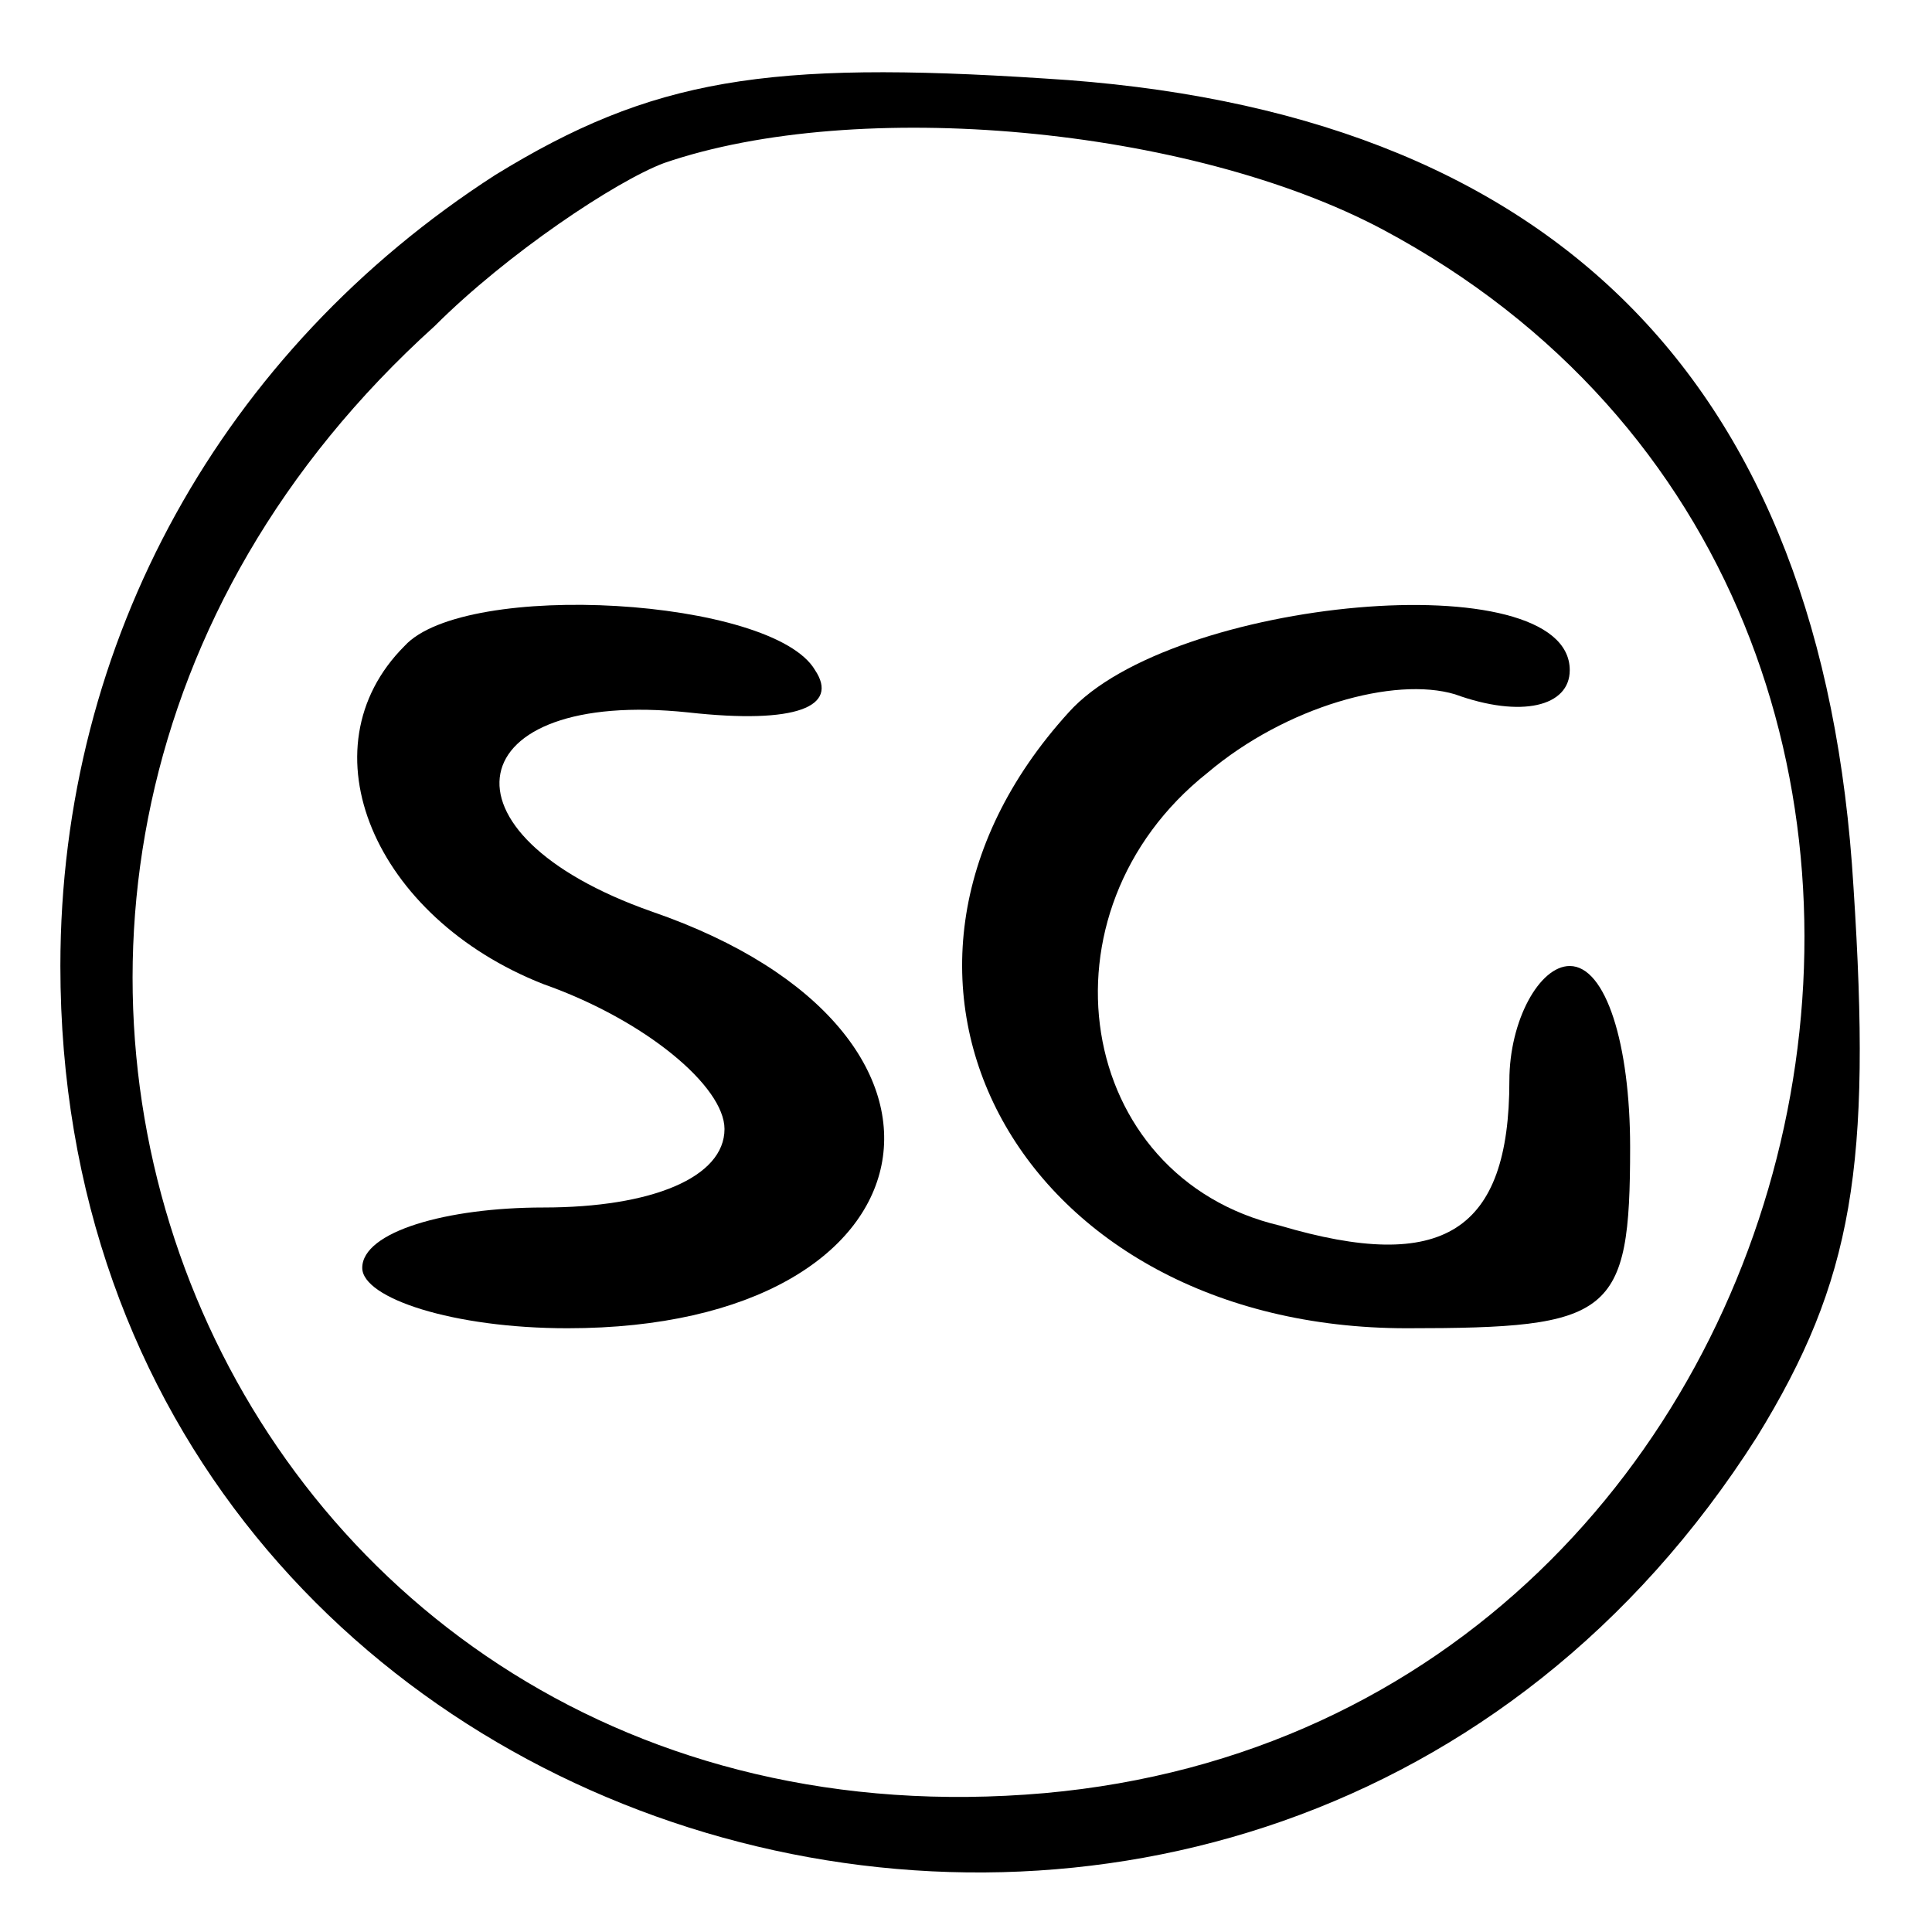 <?xml version="1.0" encoding="UTF-8" standalone="no"?> <svg xmlns="http://www.w3.org/2000/svg" version="1.0" width="32pt" height="32pt" viewBox="0 0 32 32" preserveAspectRatio="xMidYMid meet"><g transform="translate(0,32) scale(0.1,-0.1)" fill="#000000" stroke="none"><path d="M82 291 c-45 -29 -72 -77 -72 -131 0 -152 199 -207 281 -78 16 26 19 45 16 91 -5 84 -50 129 -134 134 -46 3 -65 0 -91 -16z m147 -9 c118 -63 78 -247 -56 -259 -137 -12 -204 150 -101 243 12 12 30 24 38 27 32 11 87 6 119 -11z"></path><path d="M67 213 c-17 -17 -5 -45 23 -56 17 -6 30 -17 30 -24 0 -8 -12 -13 -30 -13 -16 0 -30 -4 -30 -10 0 -5 15 -10 34 -10 62 0 72 49 14 69 -37 13 -32 37 6 33 18 -2 25 1 21 7 -7 12 -58 15 -68 4z"></path><path d="M177 202 c-40 -44 -8 -102 56 -102 34 0 37 2 37 30 0 17 -4 30 -10 30 -5 0 -10 -9 -10 -19 0 -25 -11 -32 -38 -24 -34 8 -41 52 -12 75 13 11 31 16 41 13 11 -4 19 -2 19 4 0 18 -66 12 -83 -7z"></path></g></svg> 